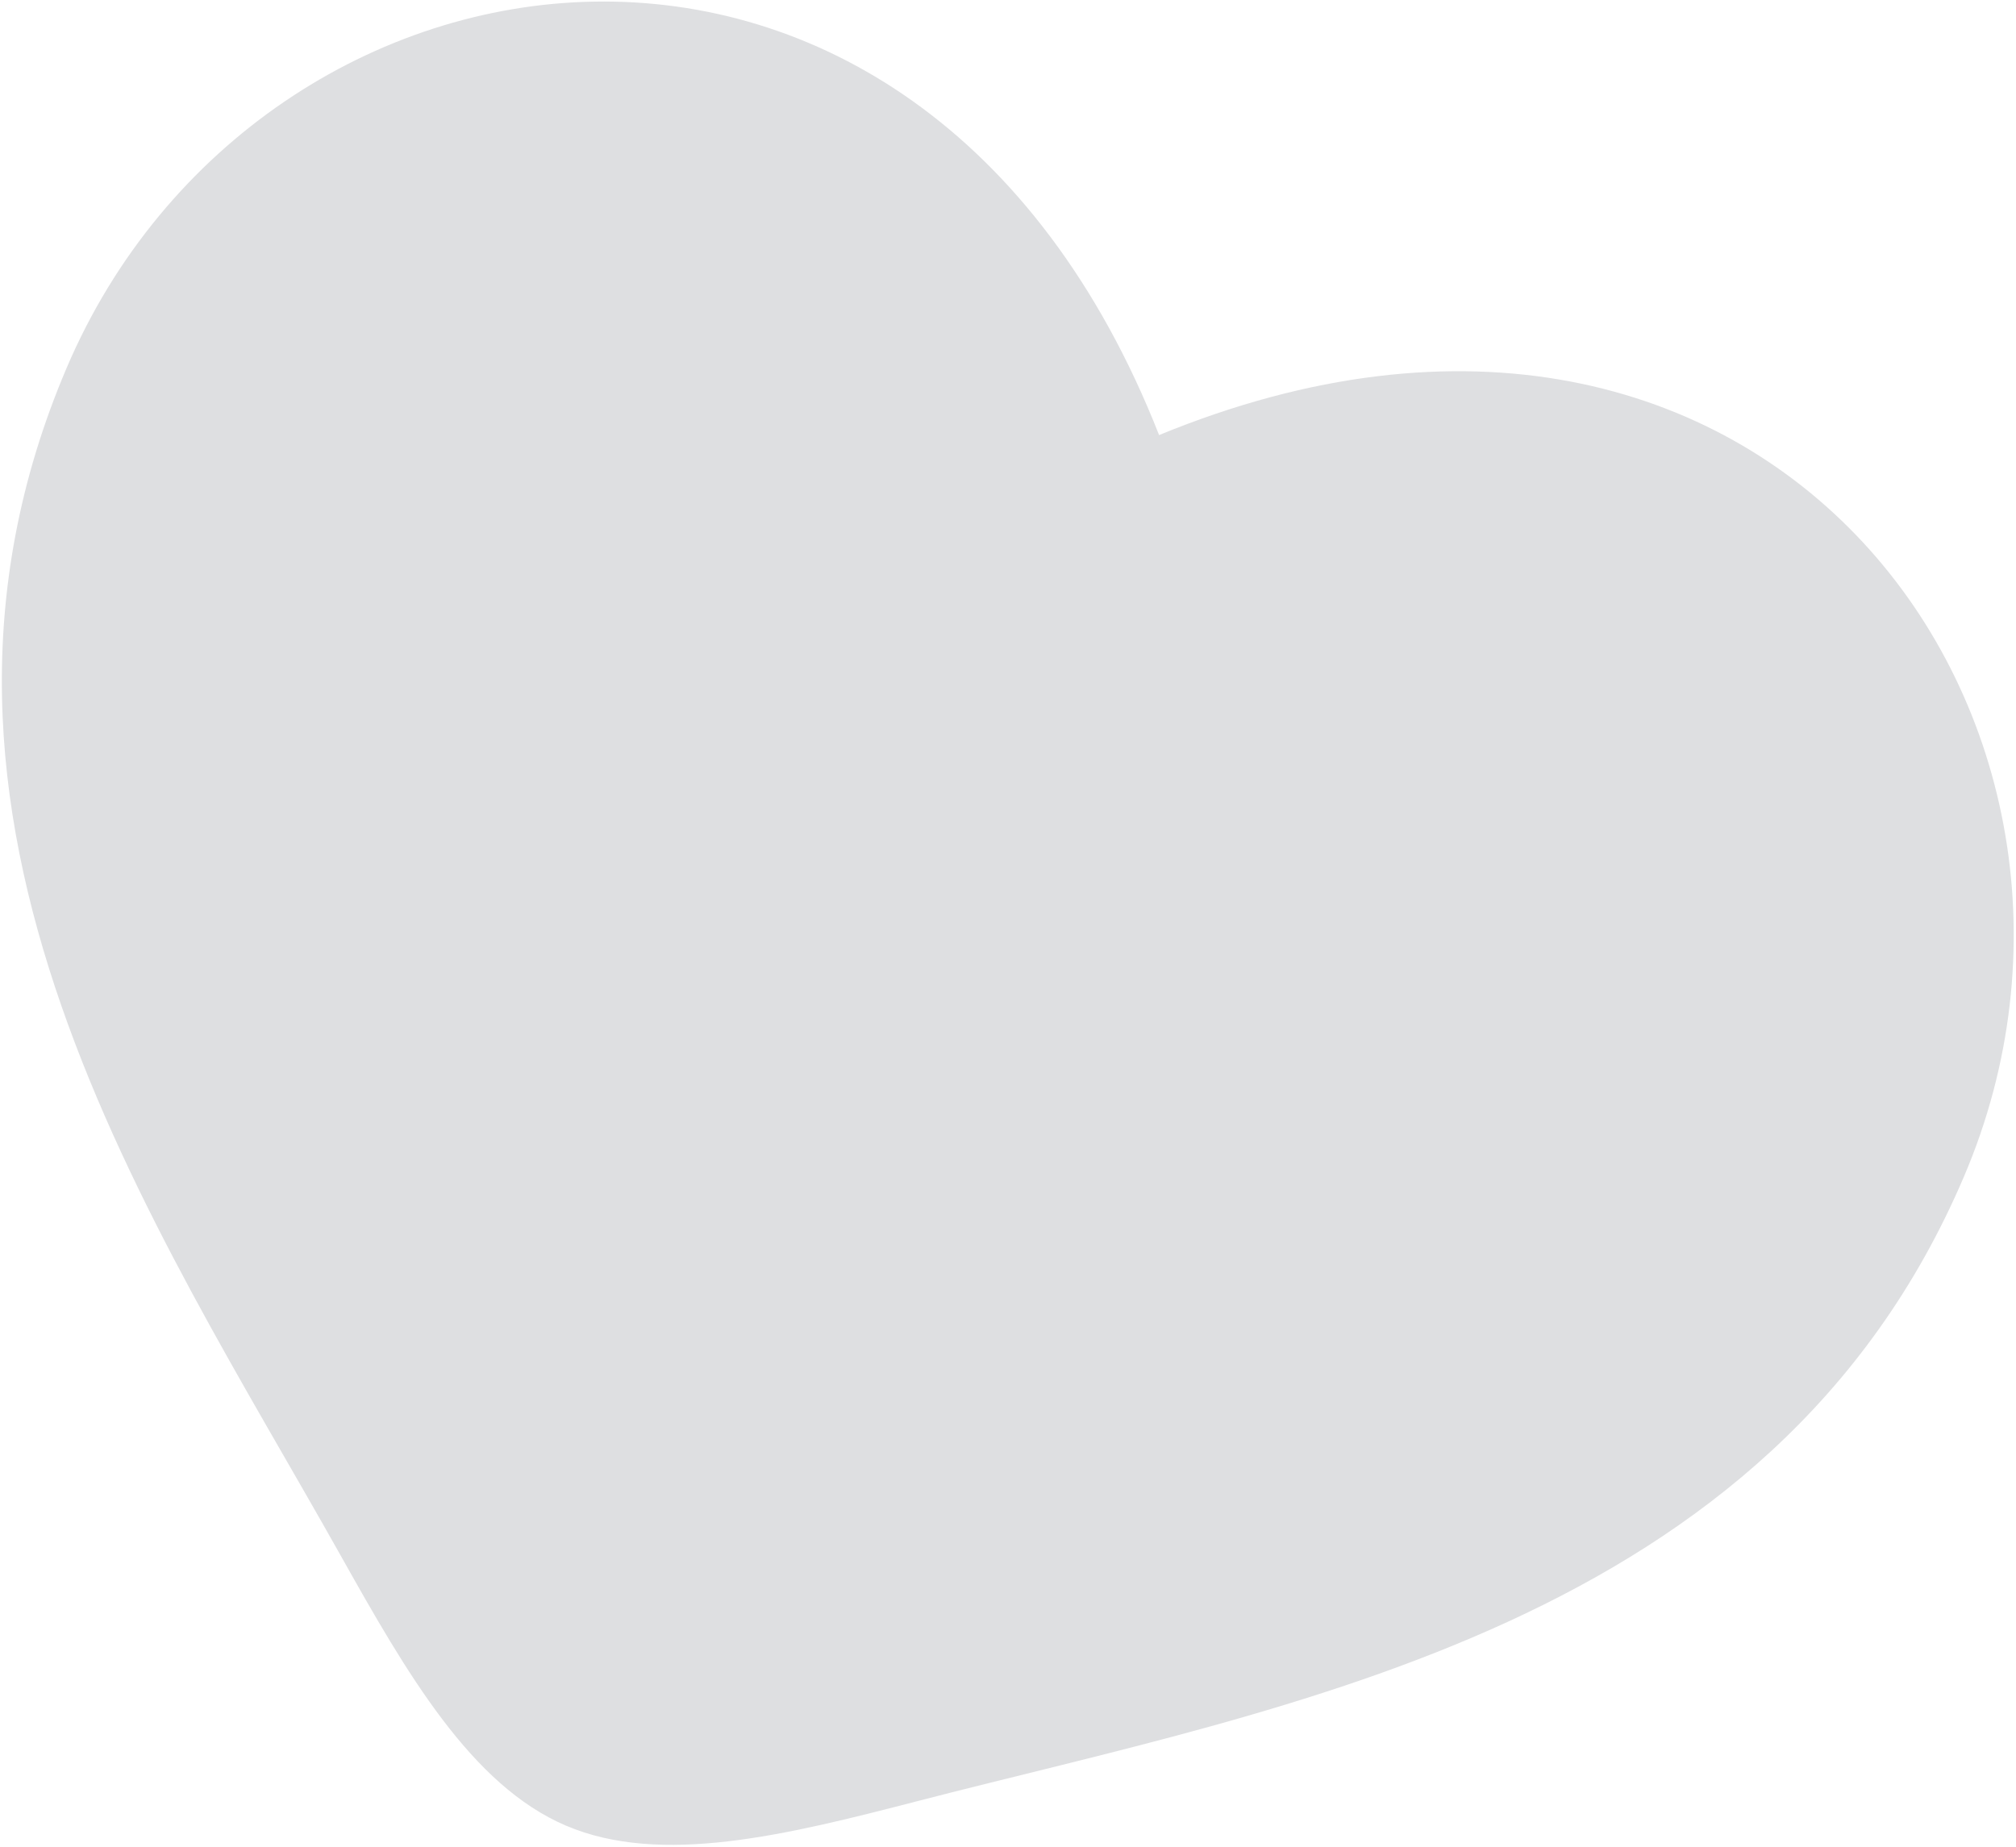 <svg width="646" height="592" viewBox="0 0 646 592" fill="none" xmlns="http://www.w3.org/2000/svg">
<path d="M21.362 117.901C-40.249 262.404 49.103 391.504 109.156 498.563C130.348 536.342 150.983 572.201 181.381 585.162C211.78 598.123 251.941 588.185 293.874 577.32C412.702 546.529 567.716 521.618 629.327 377.114C690.939 232.61 567.436 58.843 371.417 139.448C293.862 -57.798 82.974 -26.604 21.362 117.901Z" fill="#DEDFE1"/>
</svg>
